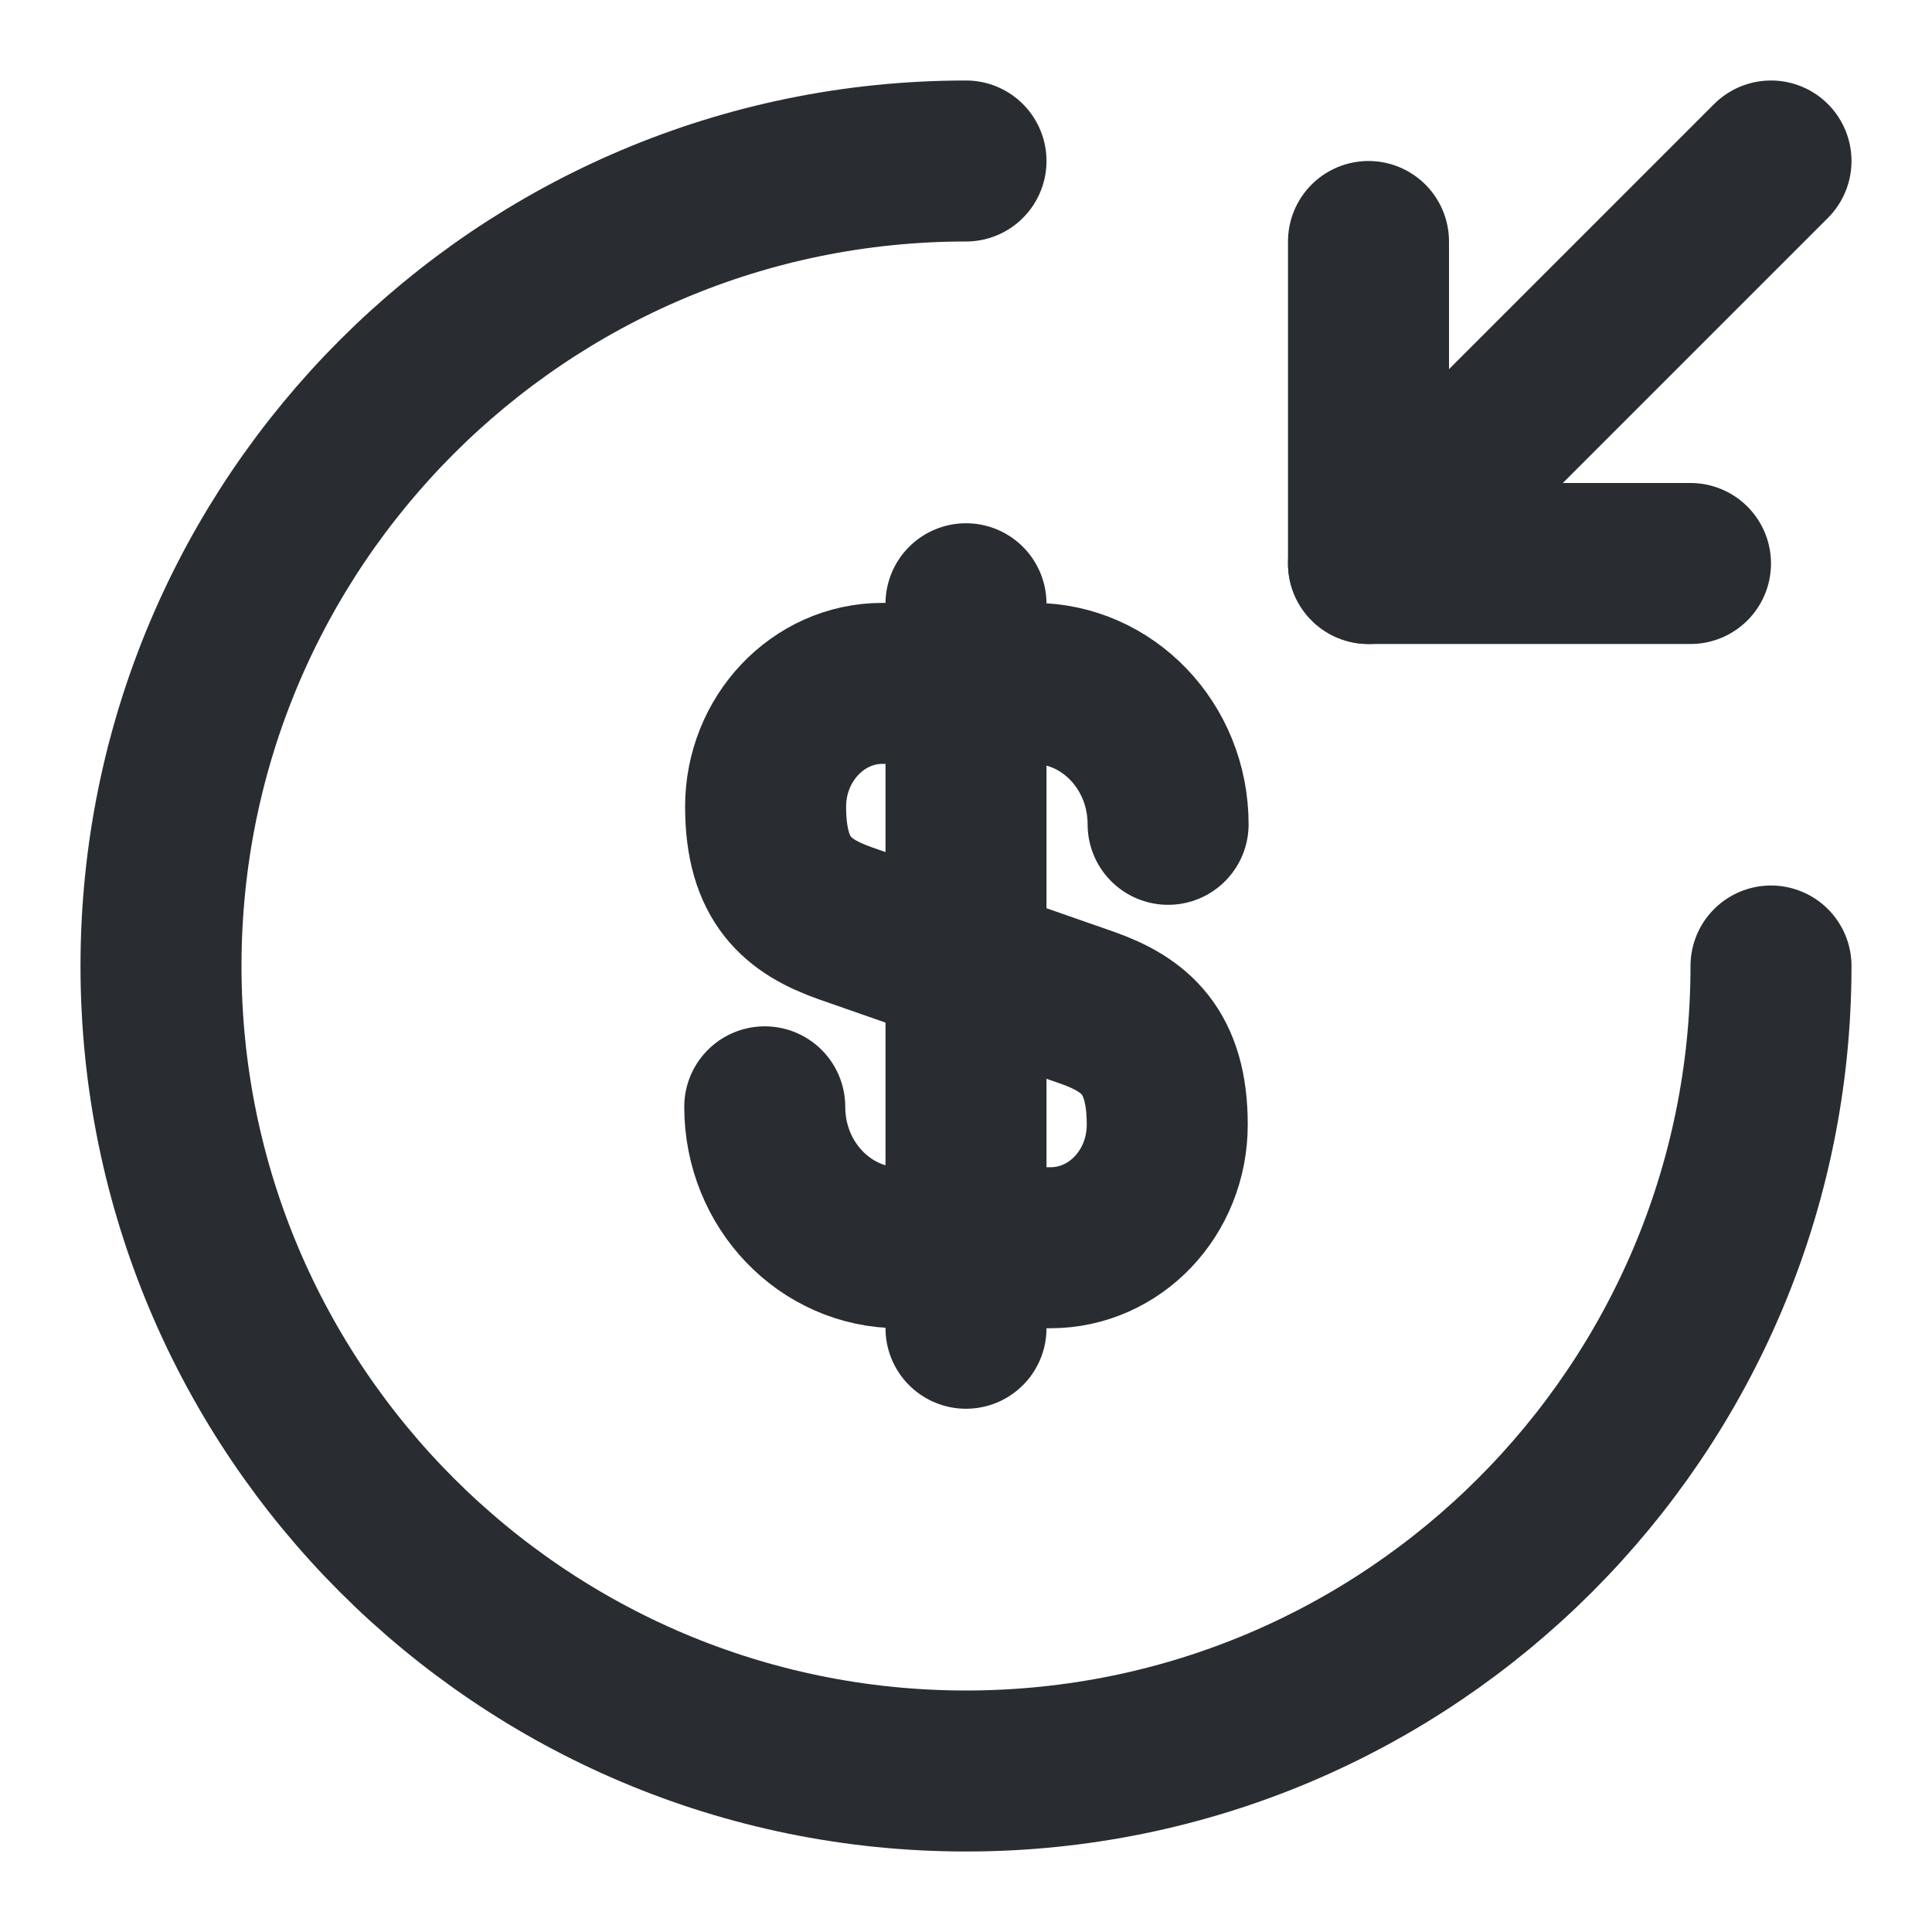 <svg width="18" height="18" viewBox="0 0 18 18" fill="none" xmlns="http://www.w3.org/2000/svg">
<path d="M7.125 10.312C7.125 11.04 7.688 11.625 8.378 11.625H9.787C10.387 11.625 10.875 11.115 10.875 10.477C10.875 9.795 10.575 9.547 10.133 9.39L7.875 8.602C7.433 8.445 7.133 8.205 7.133 7.515C7.133 6.885 7.62 6.367 8.22 6.367H9.63C10.32 6.367 10.883 6.952 10.883 7.68" stroke="#292D32" stroke-width="1.5" stroke-linecap="round" stroke-linejoin="round"/>
<path d="M9 5.625V12.375" stroke="#292D32" stroke-width="1.5" stroke-linecap="round" stroke-linejoin="round"/>
<path d="M16.5 9C16.5 13.14 13.14 16.5 9 16.5C4.86 16.5 1.5 13.14 1.5 9C1.5 4.86 4.86 1.5 9 1.5" stroke="#292D32" stroke-width="1.5" stroke-linecap="round" stroke-linejoin="round"/>
<path d="M12.75 2.25V5.25H15.75" stroke="#292D32" stroke-width="1.5" stroke-linecap="round" stroke-linejoin="round"/>
<path d="M16.5 1.5L12.75 5.25" stroke="#292D32" stroke-width="1.5" stroke-linecap="round" stroke-linejoin="round"/>
</svg>
